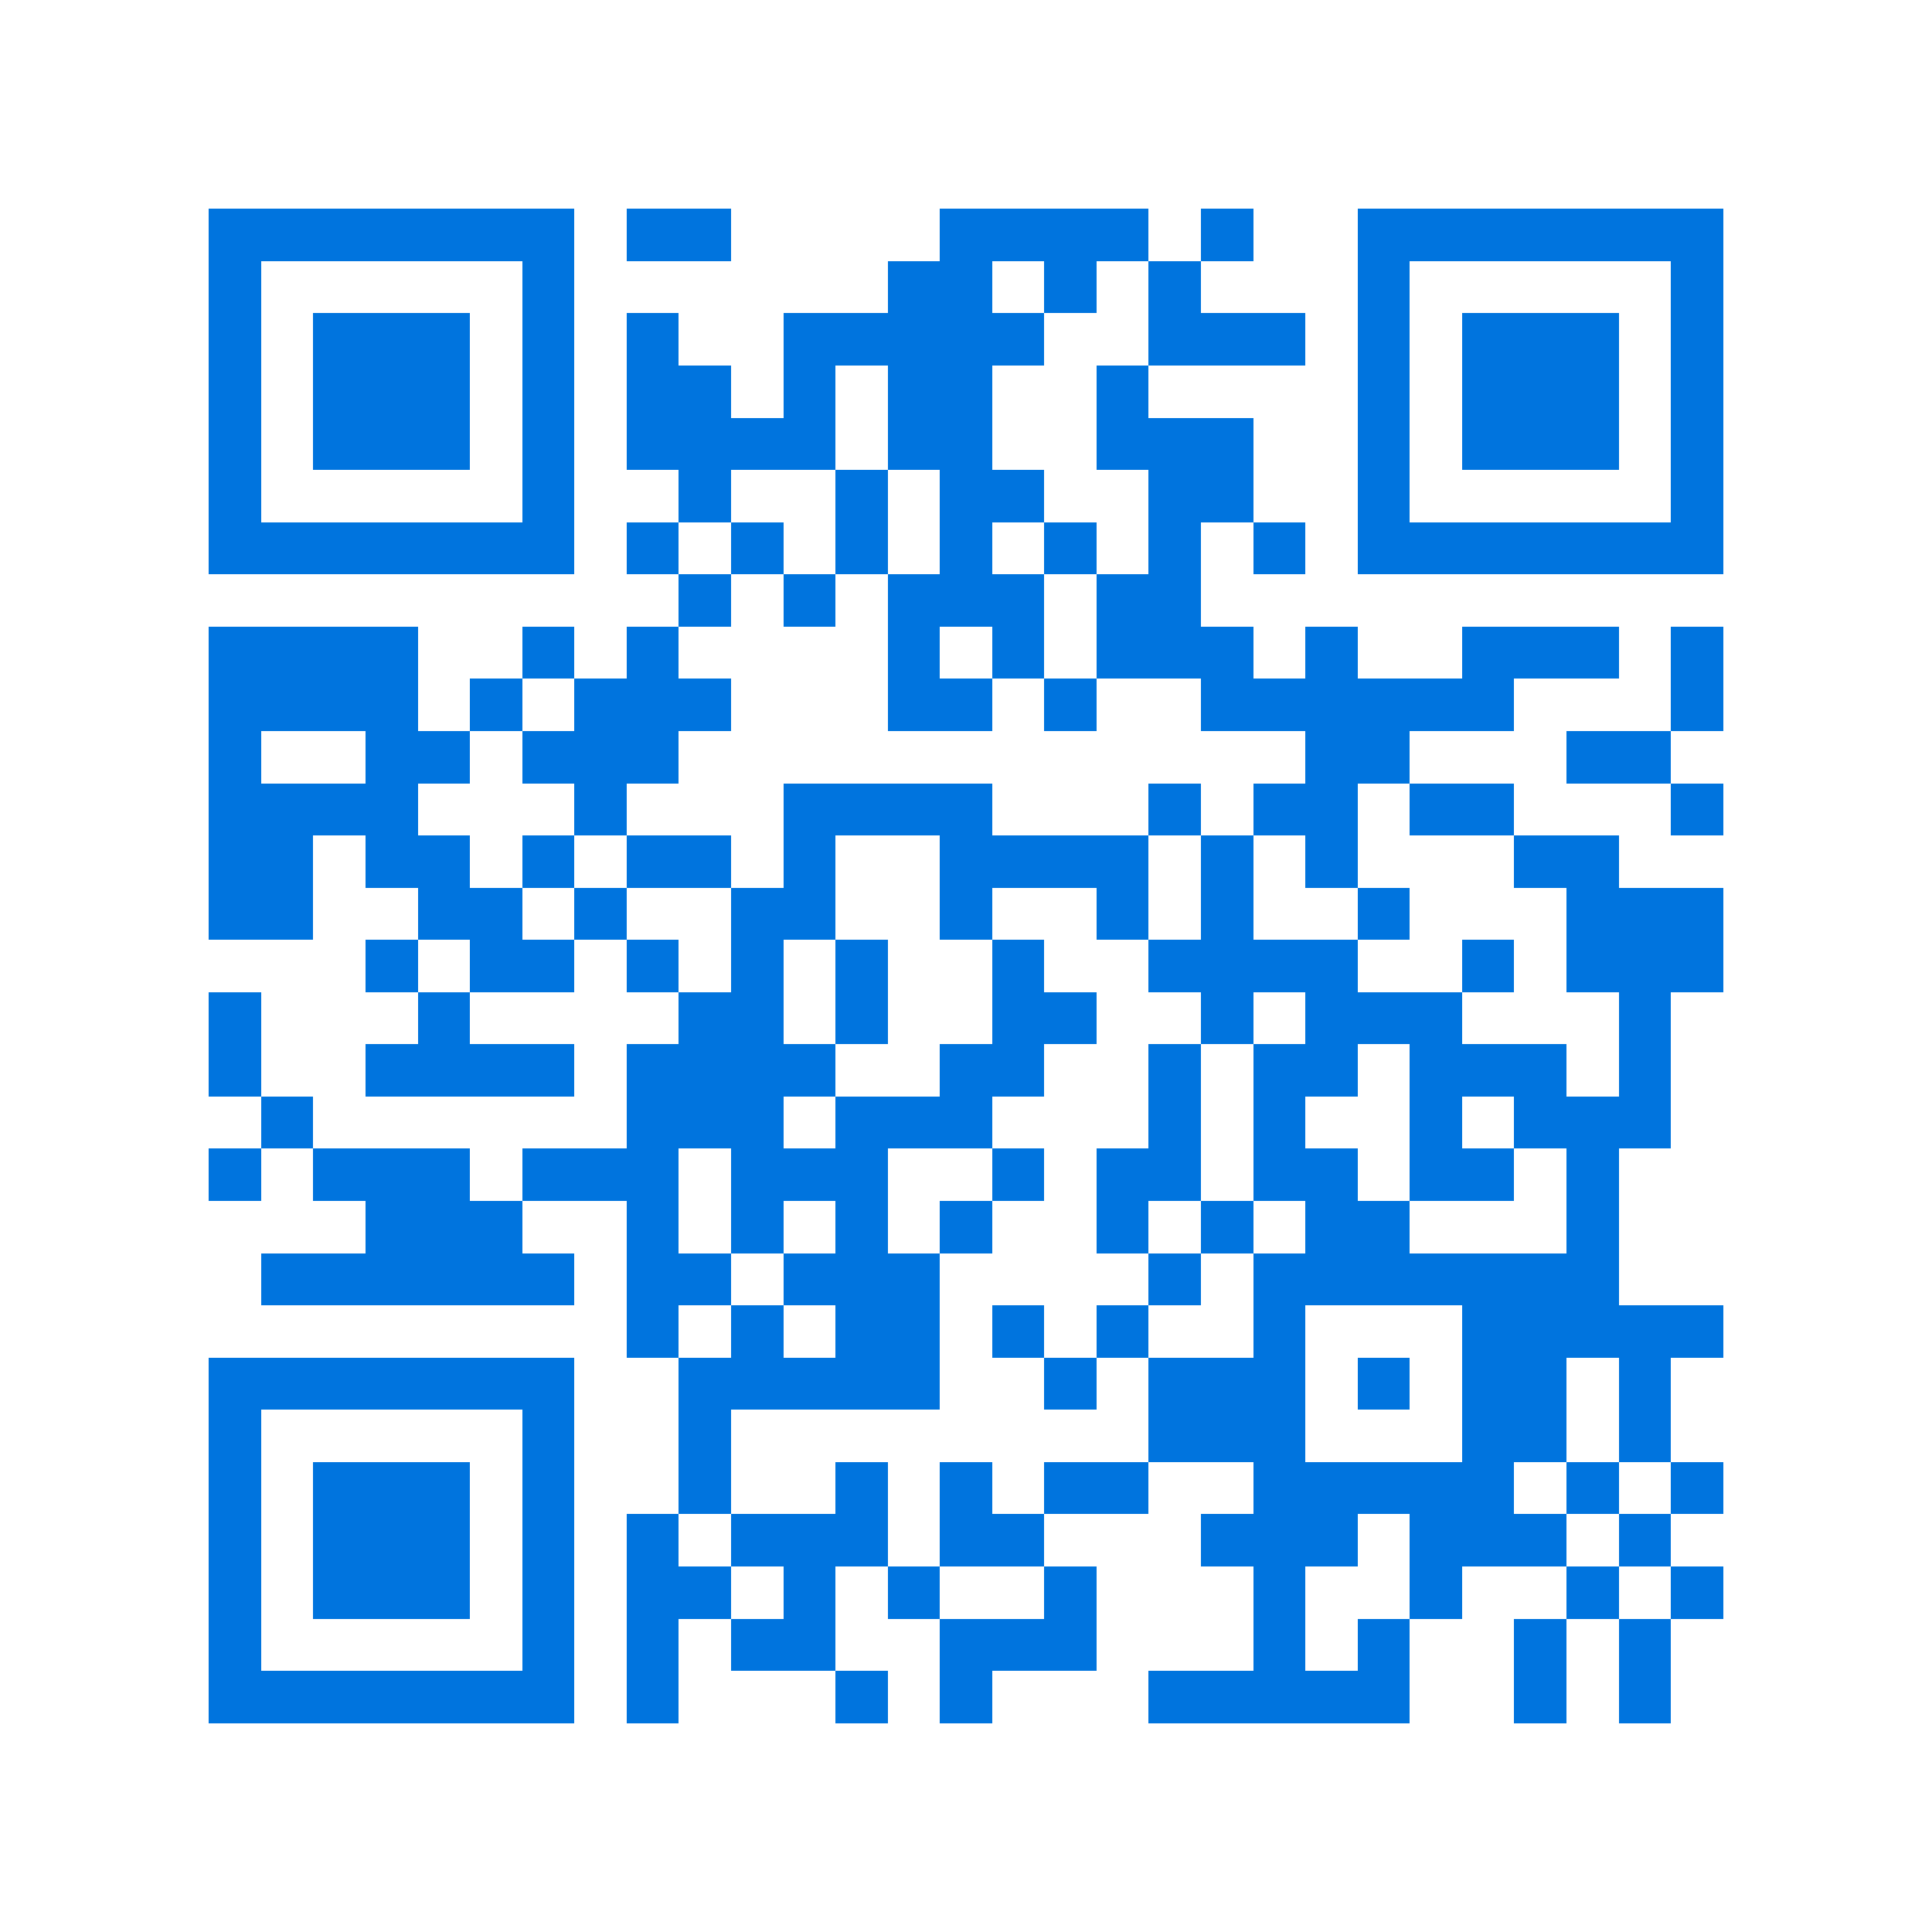 <svg xmlns="http://www.w3.org/2000/svg" viewBox="0 0 37 37" shape-rendering="crispEdges"><path fill="#ffffff" d="M0 0h37v37H0z"/><path stroke="#0074de" d="M4 4.5h7m1 0h2m4 0h4m1 0h1m2 0h7M4 5.5h1m5 0h1m6 0h2m1 0h1m1 0h1m3 0h1m5 0h1M4 6.5h1m1 0h3m1 0h1m1 0h1m2 0h5m2 0h3m1 0h1m1 0h3m1 0h1M4 7.5h1m1 0h3m1 0h1m1 0h2m1 0h1m1 0h2m2 0h1m4 0h1m1 0h3m1 0h1M4 8.5h1m1 0h3m1 0h1m1 0h4m1 0h2m2 0h3m2 0h1m1 0h3m1 0h1M4 9.5h1m5 0h1m2 0h1m2 0h1m1 0h2m2 0h2m2 0h1m5 0h1M4 10.5h7m1 0h1m1 0h1m1 0h1m1 0h1m1 0h1m1 0h1m1 0h1m1 0h7M13 11.5h1m1 0h1m1 0h3m1 0h2M4 12.5h4m2 0h1m1 0h1m4 0h1m1 0h1m1 0h3m1 0h1m2 0h3m1 0h1M4 13.5h4m1 0h1m1 0h3m3 0h2m1 0h1m2 0h6m3 0h1M4 14.5h1m2 0h2m1 0h3m12 0h2m3 0h2M4 15.5h4m3 0h1m3 0h4m3 0h1m1 0h2m1 0h2m3 0h1M4 16.5h2m1 0h2m1 0h1m1 0h2m1 0h1m2 0h4m1 0h1m1 0h1m3 0h2M4 17.5h2m2 0h2m1 0h1m2 0h2m2 0h1m2 0h1m1 0h1m2 0h1m3 0h3M7 18.5h1m1 0h2m1 0h1m1 0h1m1 0h1m2 0h1m2 0h4m2 0h1m1 0h3M4 19.5h1m3 0h1m4 0h2m1 0h1m2 0h2m2 0h1m1 0h3m3 0h1M4 20.5h1m2 0h4m1 0h4m2 0h2m2 0h1m1 0h2m1 0h3m1 0h1M5 21.5h1m6 0h3m1 0h3m3 0h1m1 0h1m2 0h1m1 0h3M4 22.5h1m1 0h3m1 0h3m1 0h3m2 0h1m1 0h2m1 0h2m1 0h2m1 0h1M7 23.5h3m2 0h1m1 0h1m1 0h1m1 0h1m2 0h1m1 0h1m1 0h2m3 0h1M5 24.5h6m1 0h2m1 0h3m4 0h1m1 0h7M12 25.5h1m1 0h1m1 0h2m1 0h1m1 0h1m2 0h1m3 0h5M4 26.5h7m2 0h5m2 0h1m1 0h3m1 0h1m1 0h2m1 0h1M4 27.5h1m5 0h1m2 0h1m8 0h3m3 0h2m1 0h1M4 28.5h1m1 0h3m1 0h1m2 0h1m2 0h1m1 0h1m1 0h2m2 0h5m1 0h1m1 0h1M4 29.5h1m1 0h3m1 0h1m1 0h1m1 0h3m1 0h2m3 0h3m1 0h3m1 0h1M4 30.5h1m1 0h3m1 0h1m1 0h2m1 0h1m1 0h1m2 0h1m3 0h1m2 0h1m2 0h1m1 0h1M4 31.5h1m5 0h1m1 0h1m1 0h2m2 0h3m3 0h1m1 0h1m2 0h1m1 0h1M4 32.5h7m1 0h1m3 0h1m1 0h1m3 0h5m2 0h1m1 0h1"/></svg>
